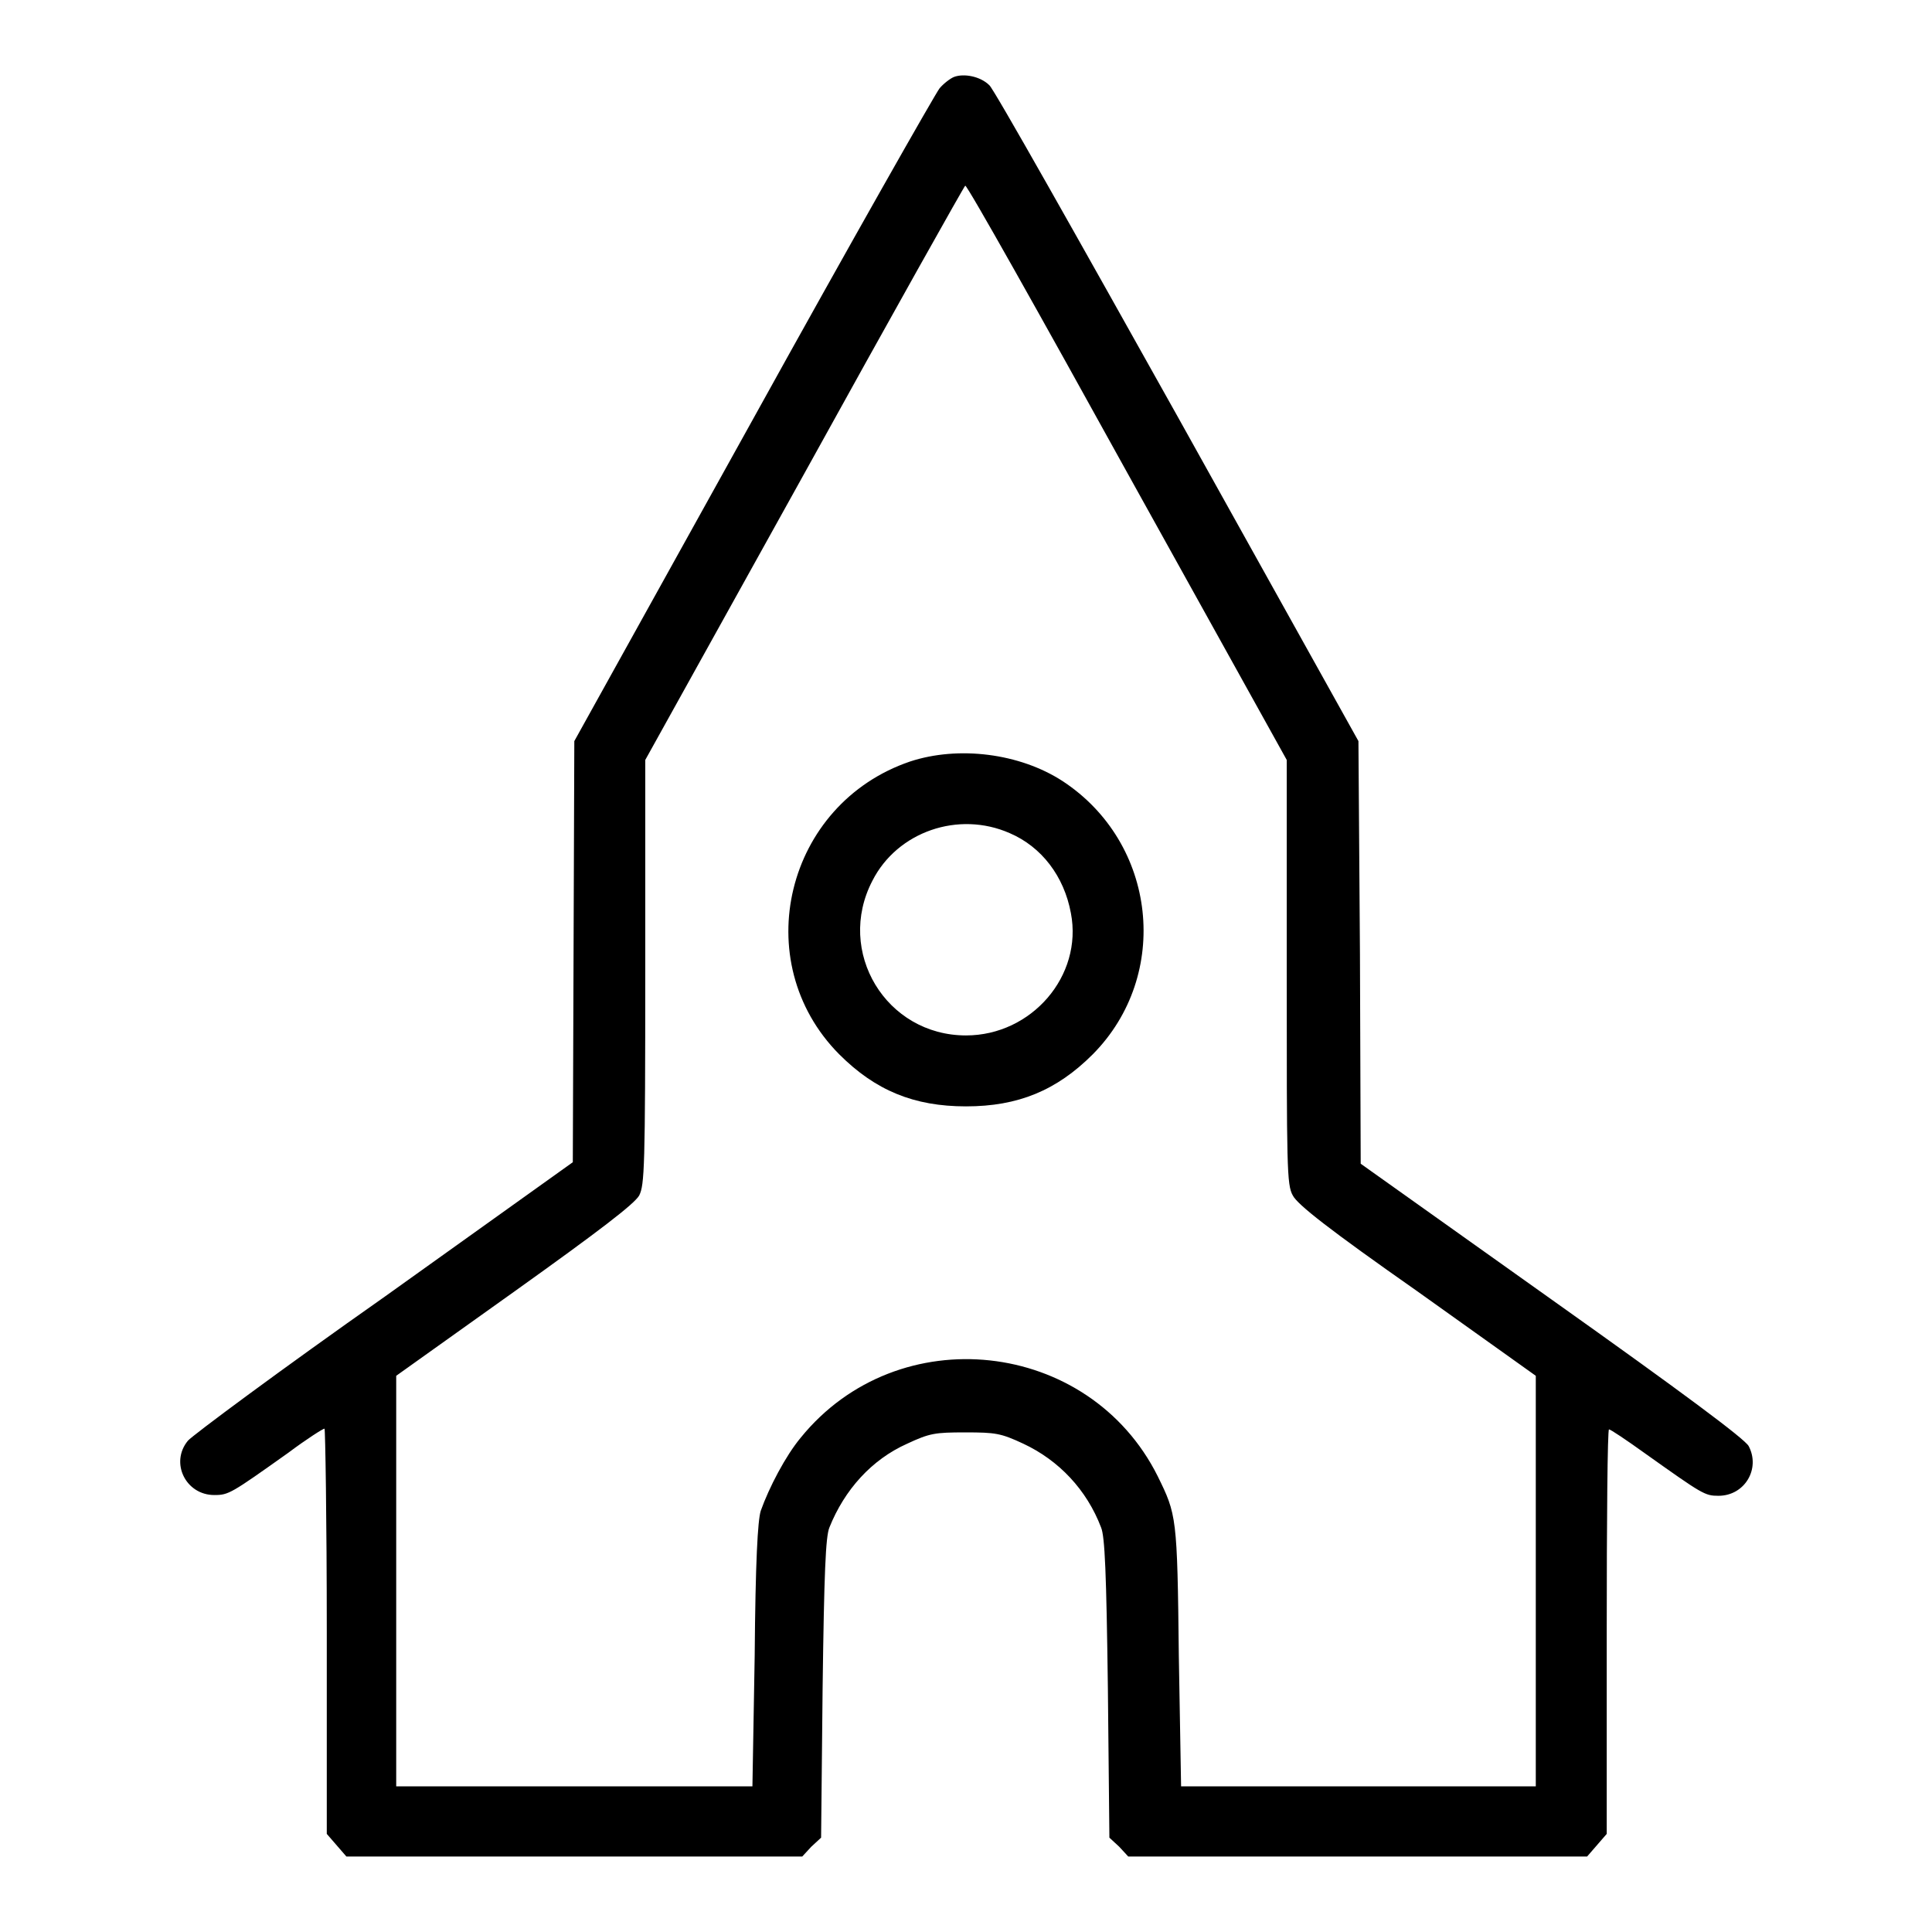 <?xml version="1.0" encoding="utf-8"?>
<!-- Svg Vector Icons : http://www.onlinewebfonts.com/icon -->
<!DOCTYPE svg PUBLIC "-//W3C//DTD SVG 1.1//EN" "http://www.w3.org/Graphics/SVG/1.1/DTD/svg11.dtd">
<svg version="1.1" xmlns="http://www.w3.org/2000/svg" xmlns:xlink="http://www.w3.org/1999/xlink" x="0px" y="0px" viewBox="0 0 256 256" enable-background="new 0 0 256 256" xml:space="preserve">
<g><g><g><path fill="#000000" d="M126.4,10.2c-0.5,0.2-1.4,0.9-1.9,1.5C124,12.3,112.8,32,99.8,55.5L76.1,98.2l-0.1,27.9l-0.1,27.9l-24.9,17.8c-13.8,9.7-25.5,18.4-26.1,19.1c-2.4,2.9-0.3,7.2,3.5,7.2c1.9,0,2.2-0.2,9.8-5.6c2.4-1.8,4.6-3.2,4.8-3.2c0.1,0,0.3,12.1,0.3,26.8V243l1.3,1.5l1.3,1.5H76h30.3l1.2-1.3l1.3-1.2l0.2-19.8c0.2-15.3,0.4-20.1,0.9-21.3c2-5,5.6-9,10.3-11.1c3-1.4,3.7-1.5,7.7-1.5c4,0,4.7,0.1,7.7,1.5c4.7,2.2,8.4,6.1,10.3,11.1c0.5,1.2,0.7,6,0.9,21.3l0.2,19.8l1.3,1.2l1.2,1.3H180h30.3l1.3-1.5l1.3-1.5v-26.8c0-14.7,0.1-26.8,0.3-26.8c0.2,0,2.3,1.4,4.8,3.2c7.6,5.4,7.9,5.6,9.7,5.6c3.5,0,5.6-3.6,4-6.6c-0.6-1-8.5-6.9-26.1-19.4l-25.3-18l-0.1-27.9L180,98.2l-23.9-42.9c-13.2-23.6-24.4-43.5-25-44C129.9,10.1,127.7,9.7,126.4,10.2z M149.4,62.7l21.1,38v28.1c0,25.8,0,28.2,0.8,29.6c0.6,1.2,4.8,4.5,16.5,12.7l15.7,11.2v27.2v27.2H180h-23.5l-0.3-17.3c-0.2-18.5-0.3-18.7-2.8-23.8c-9.1-18.2-34.4-21-47.3-5.1c-2,2.4-4.2,6.6-5.3,9.7c-0.4,1.3-0.7,6.7-0.8,19.2l-0.3,17.3H76.1H52.5v-27.2v-27.2l15.7-11.2c11.2-8,15.9-11.6,16.5-12.7c0.7-1.4,0.8-3.7,0.8-29.6v-28.1l21.1-38c11.6-21,21.2-38.1,21.3-38.1C128.2,24.6,137.8,41.7,149.4,62.7z"/><path fill="#000000" d="M120.6,100.9c-16.5,5.6-21.6,26.5-9.4,38.8c4.8,4.8,9.9,6.9,16.8,6.9c6.9,0,12-2.1,16.8-6.9c10.4-10.5,8.5-28-4-36.2C135.1,99.8,127,98.8,120.6,100.9z M133.8,110.4c4.2,1.8,7.2,5.7,8.1,10.6c1.6,8.3-5.2,16.2-13.9,16.2c-10.6,0-17.3-11.1-12.4-20.5C118.9,110.2,127,107.4,133.8,110.4z"/></g></g></g>
</svg>